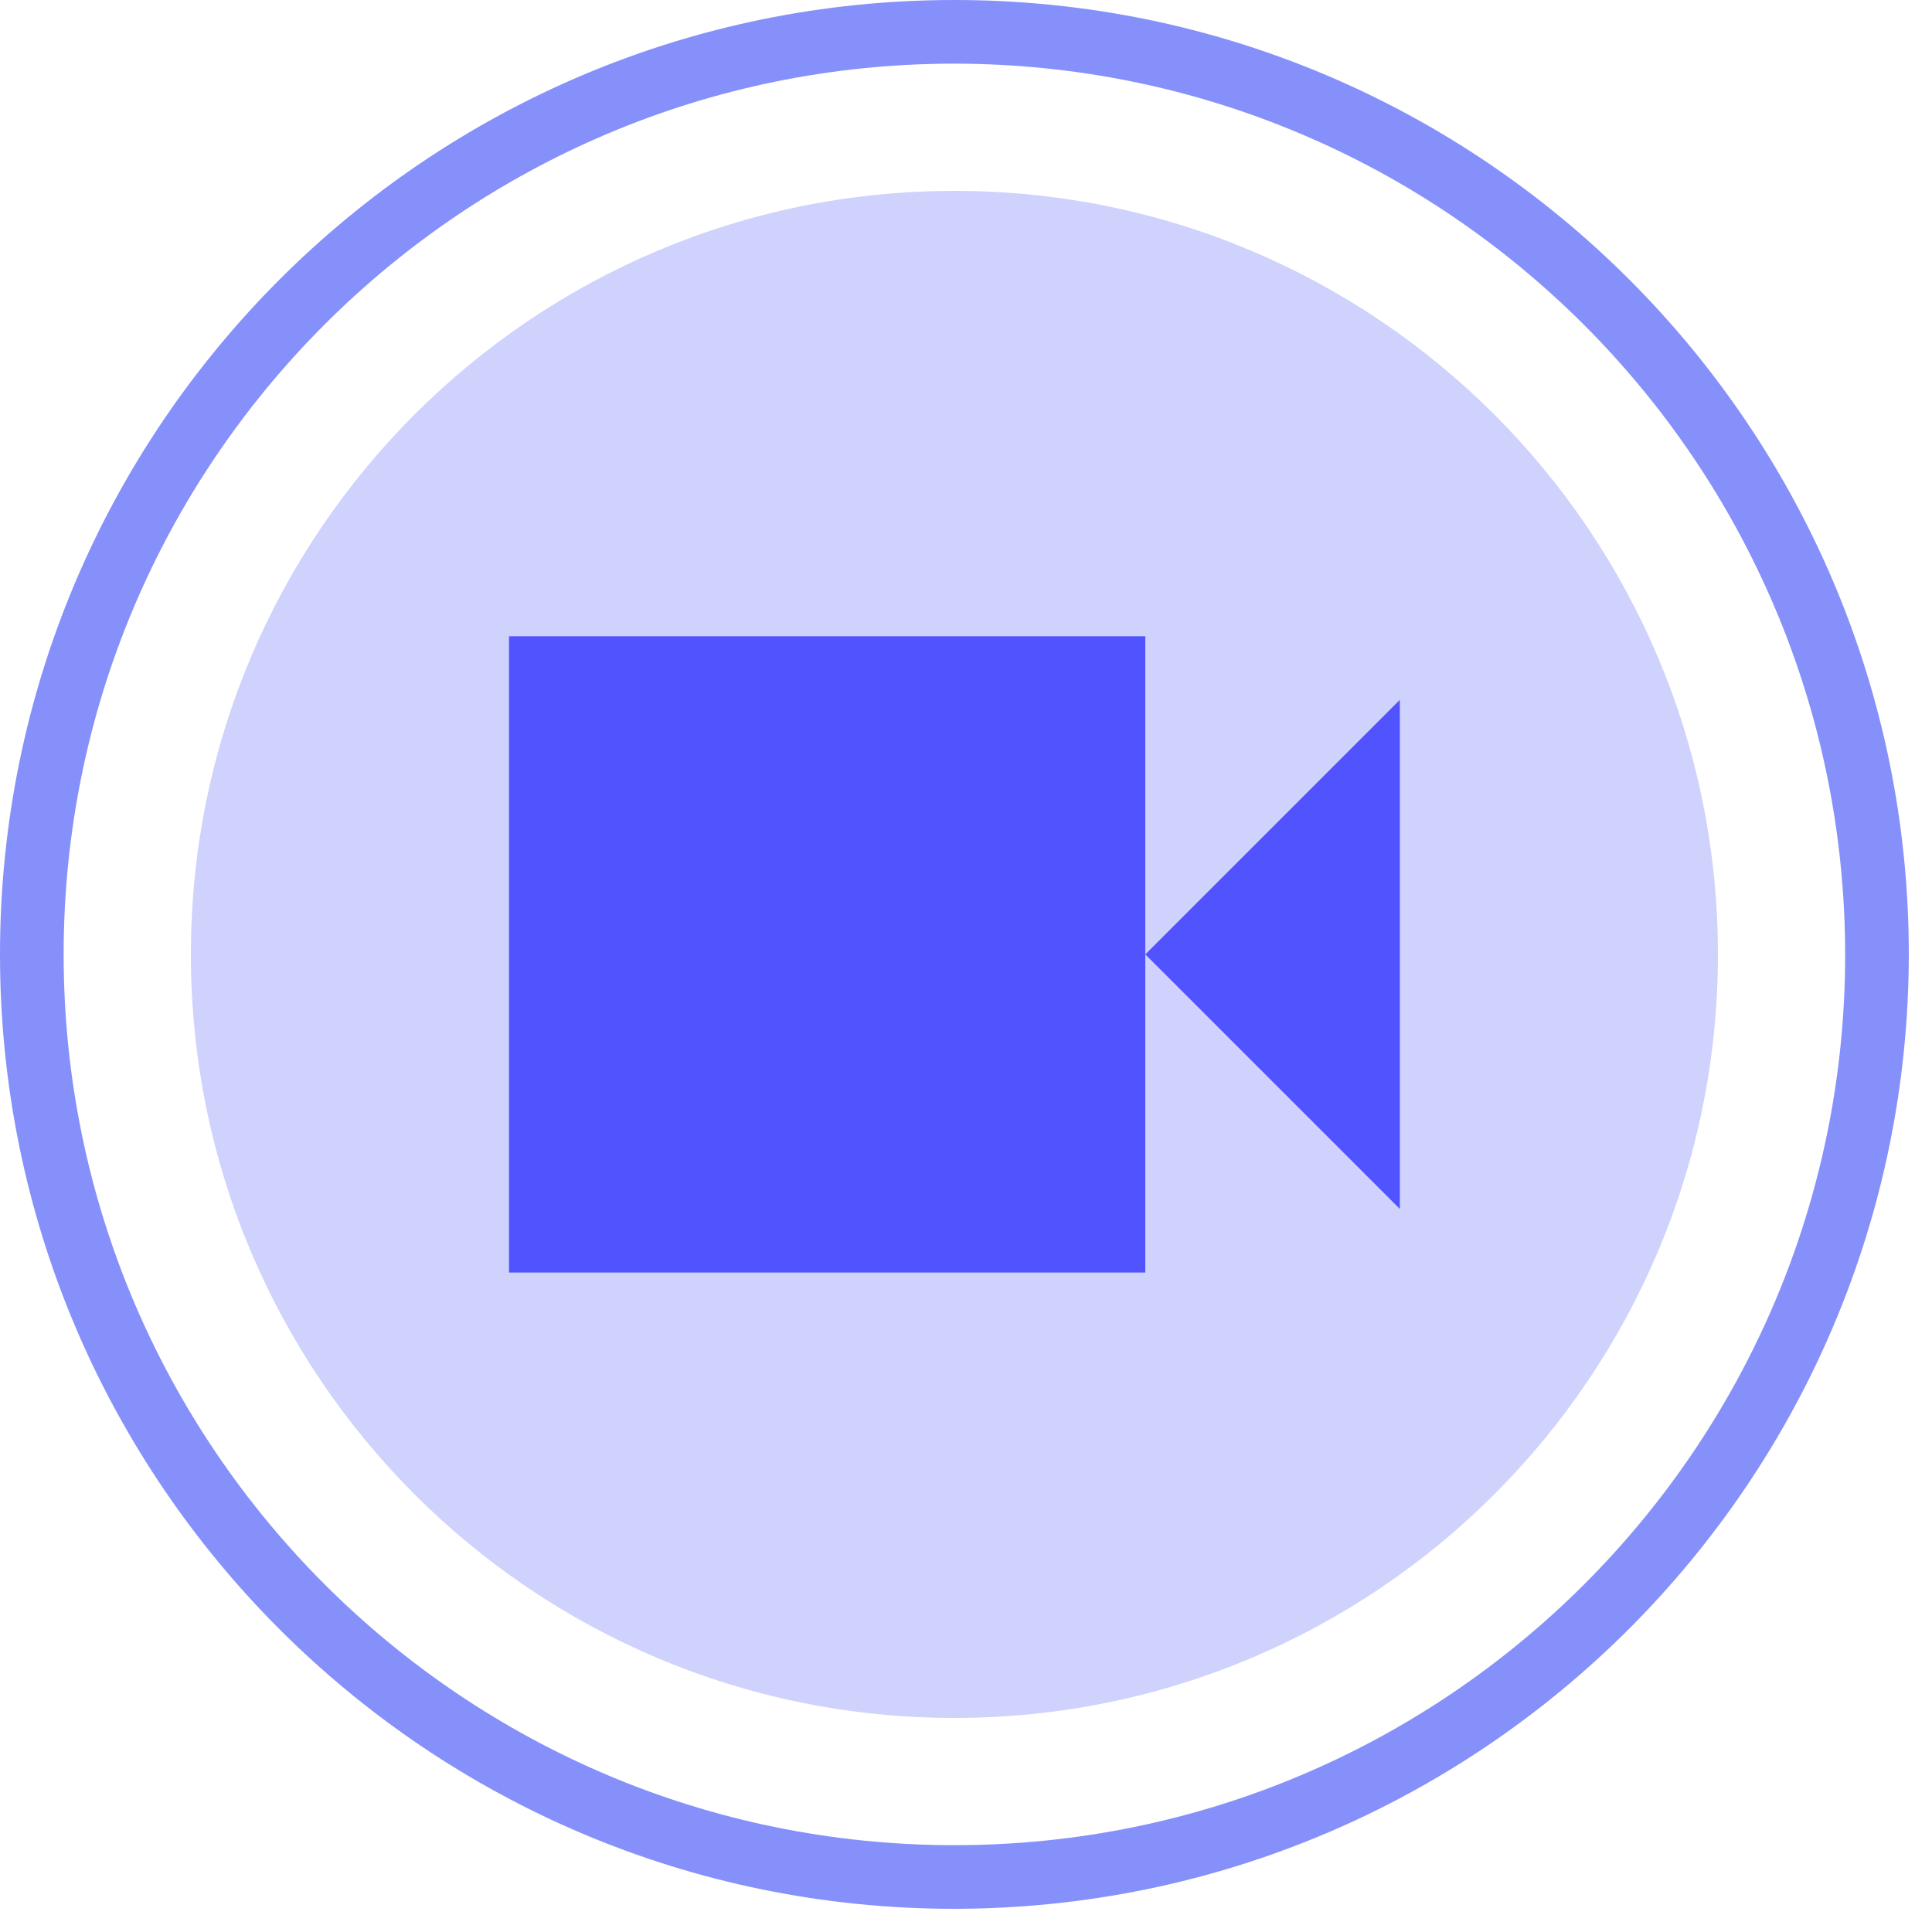 <svg width="35" height="35" viewBox="0 0 35 35" fill="none" xmlns="http://www.w3.org/2000/svg">
<path d="M31.122 17.29C31.122 24.929 24.929 31.122 17.29 31.122C9.651 31.122 3.458 24.929 3.458 17.29C3.458 9.651 9.651 3.458 17.29 3.458C24.929 3.458 31.122 9.651 31.122 17.29Z" fill="#CFD2FC"/>
<path d="M17.29 34.58C7.741 34.58 0 26.839 0 17.29C0 7.741 7.741 0 17.29 0C26.839 0 34.58 7.741 34.58 17.29C34.569 26.834 26.834 34.569 17.29 34.58ZM17.29 1.153C8.378 1.153 1.153 8.378 1.153 17.29C1.153 26.202 8.378 33.427 17.29 33.427C26.202 33.427 33.427 26.202 33.427 17.29C33.417 8.382 26.198 1.163 17.29 1.153Z" fill="#8690FA"/>
<path d="M9.221 11.527H20.748V23.053H9.221V11.527Z" fill="#5153FF"/>
<path d="M25.359 21.901L20.748 17.29L25.359 12.679V21.901Z" fill="#5153FF"/>
</svg>
